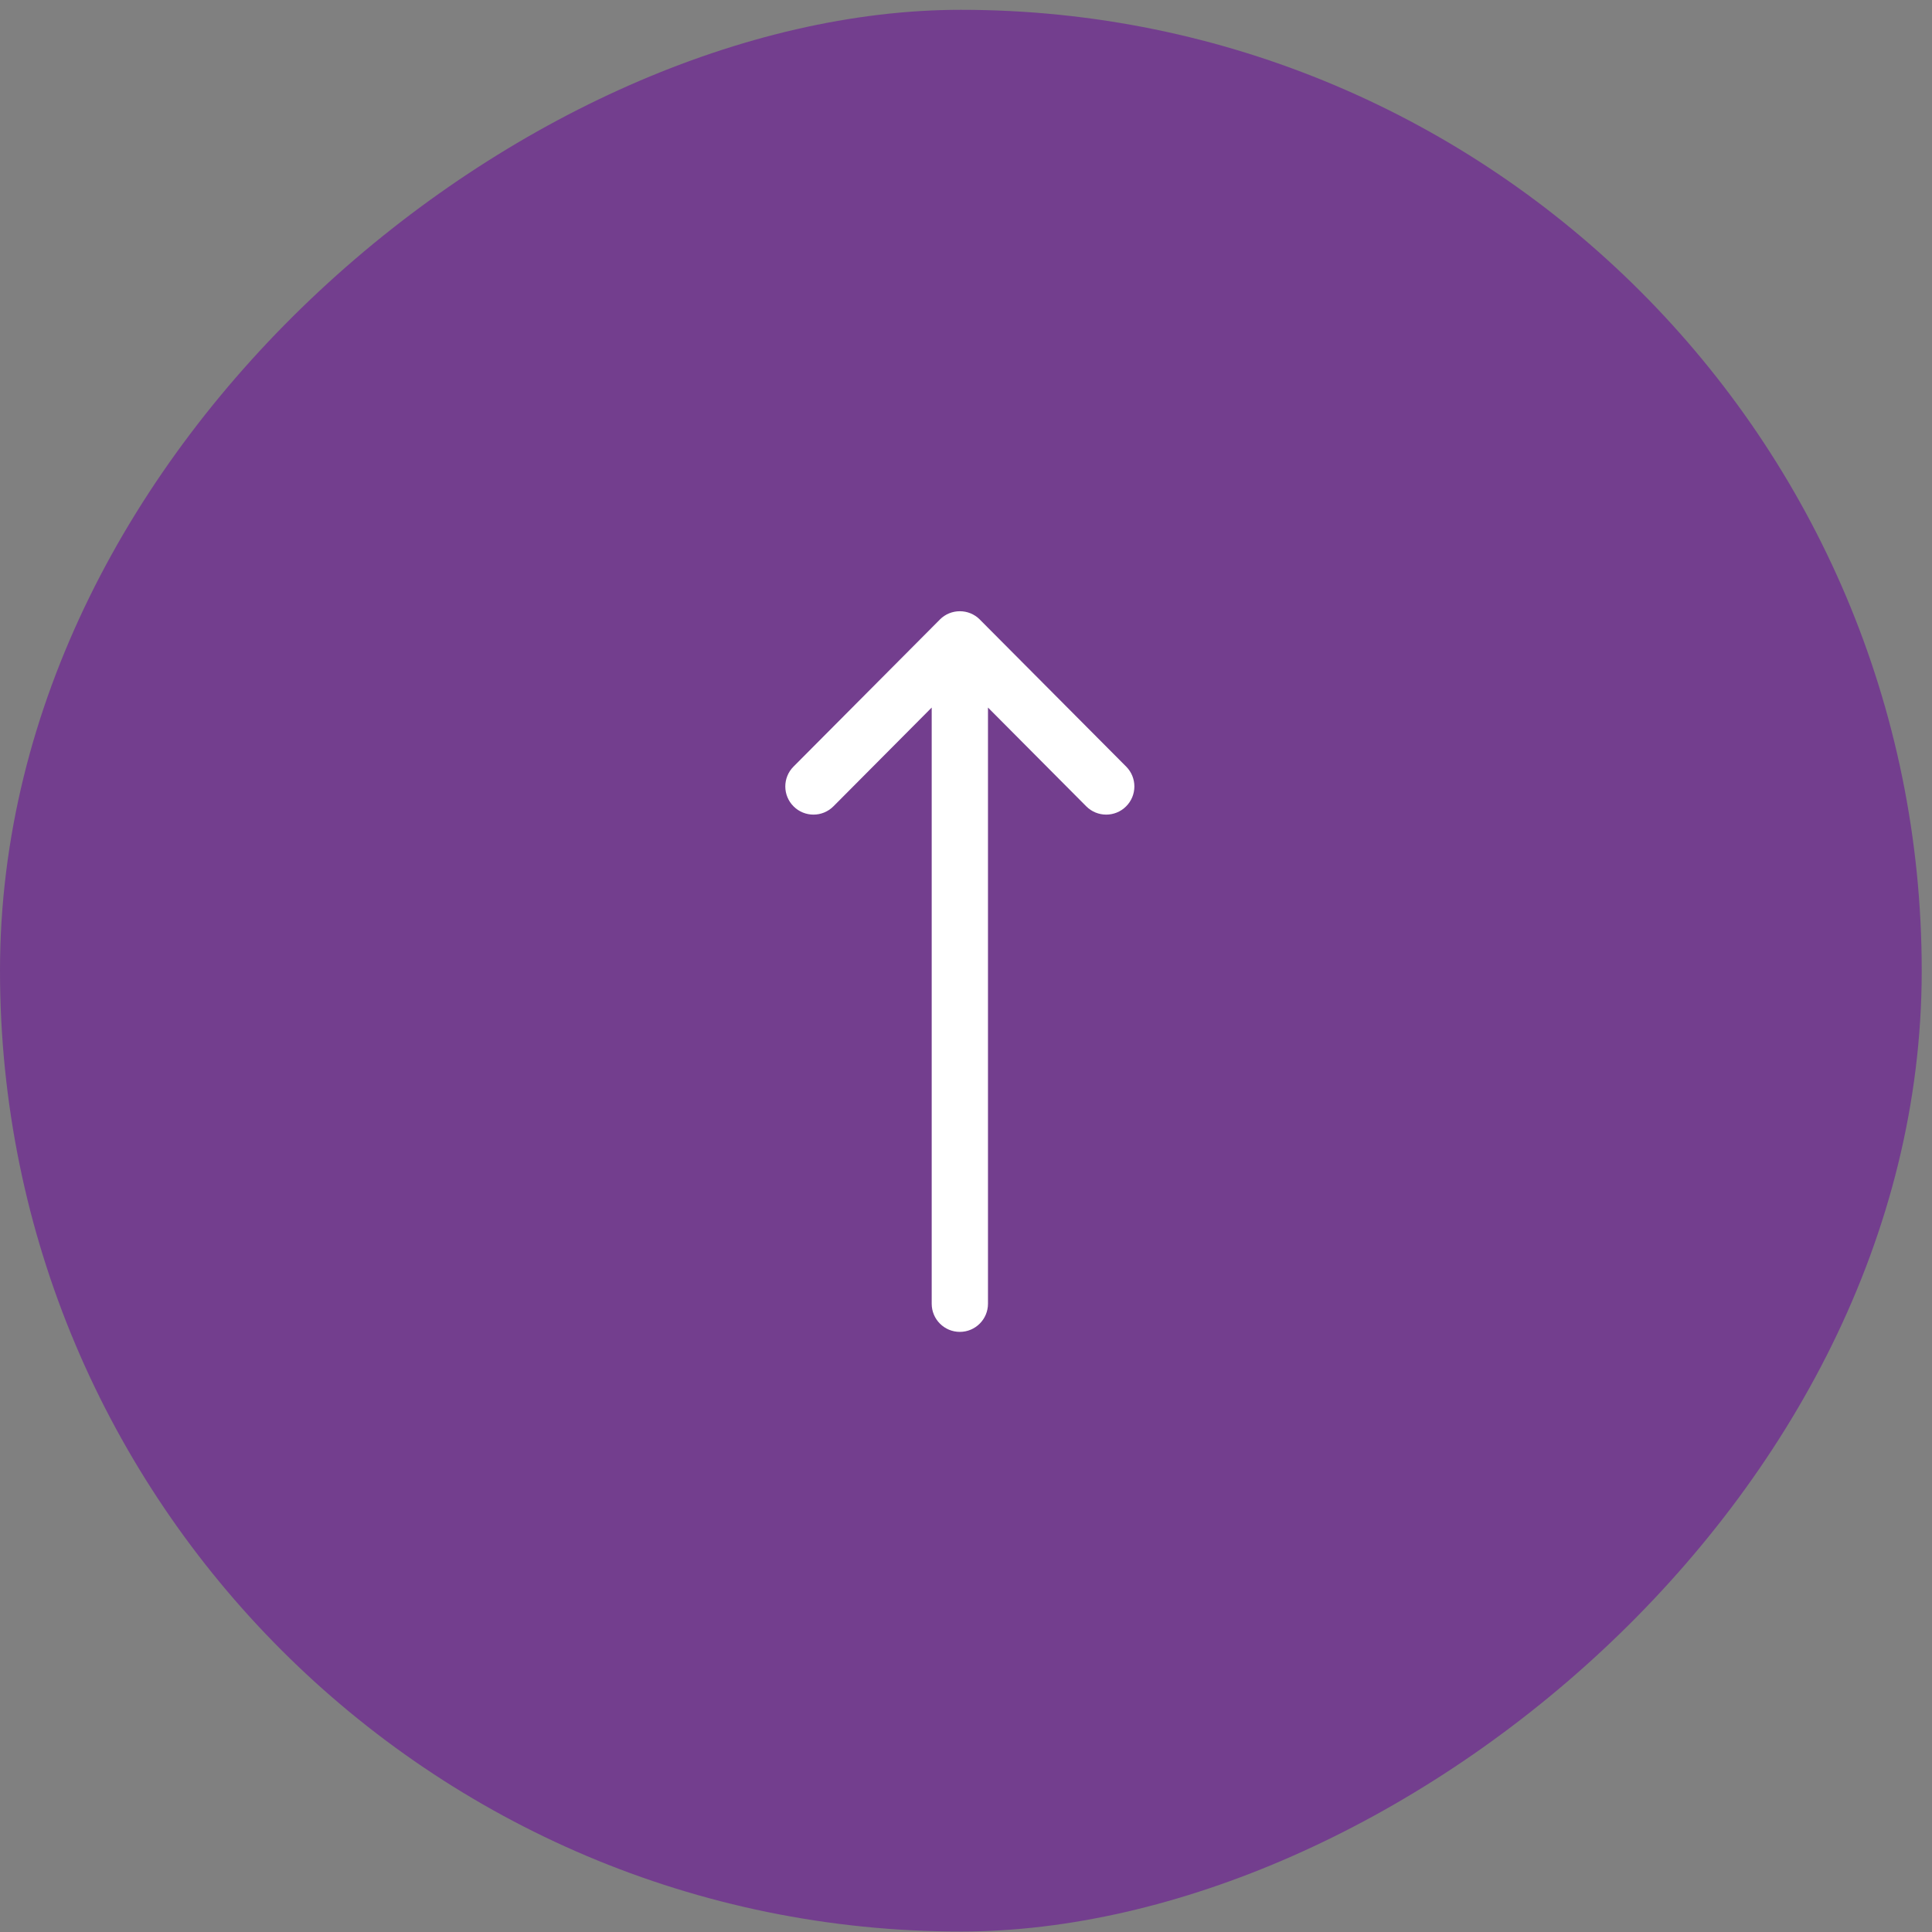 <svg width="53" height="53" viewBox="0 0 53 53" fill="none" xmlns="http://www.w3.org/2000/svg">
<rect x="0" y="0" width="53" height="53" fill="#808080" stroke="none"/>
<rect y="52.987" width="52.718" height="52.718" rx="26.359" transform="rotate(-90 0 52.987)" fill="#733E8E"/>
<g clip-path="url(#clip0_87_1095)">
<path d="M25.784 16.994C25.784 16.994 25.784 16.995 25.784 16.995L21.768 21.03C21.467 21.332 21.468 21.821 21.771 22.122C22.073 22.423 22.562 22.422 22.863 22.12L25.559 19.41L25.559 35.765C25.559 36.191 25.904 36.537 26.331 36.537C26.757 36.537 27.103 36.191 27.103 35.765L27.103 19.41L29.799 22.12C30.1 22.422 30.589 22.423 30.891 22.122C31.194 21.821 31.195 21.332 30.894 21.03L26.878 16.995C26.878 16.995 26.878 16.994 26.878 16.994C26.576 16.692 26.085 16.693 25.784 16.994Z" fill="white"/>
</g>
<defs>
<clipPath id="clip0_87_1095">
<rect width="19.769" height="19.769" fill="white" transform="matrix(0 -1 1 0 16.446 36.537)"/>
</clipPath>
</defs>
</svg>

